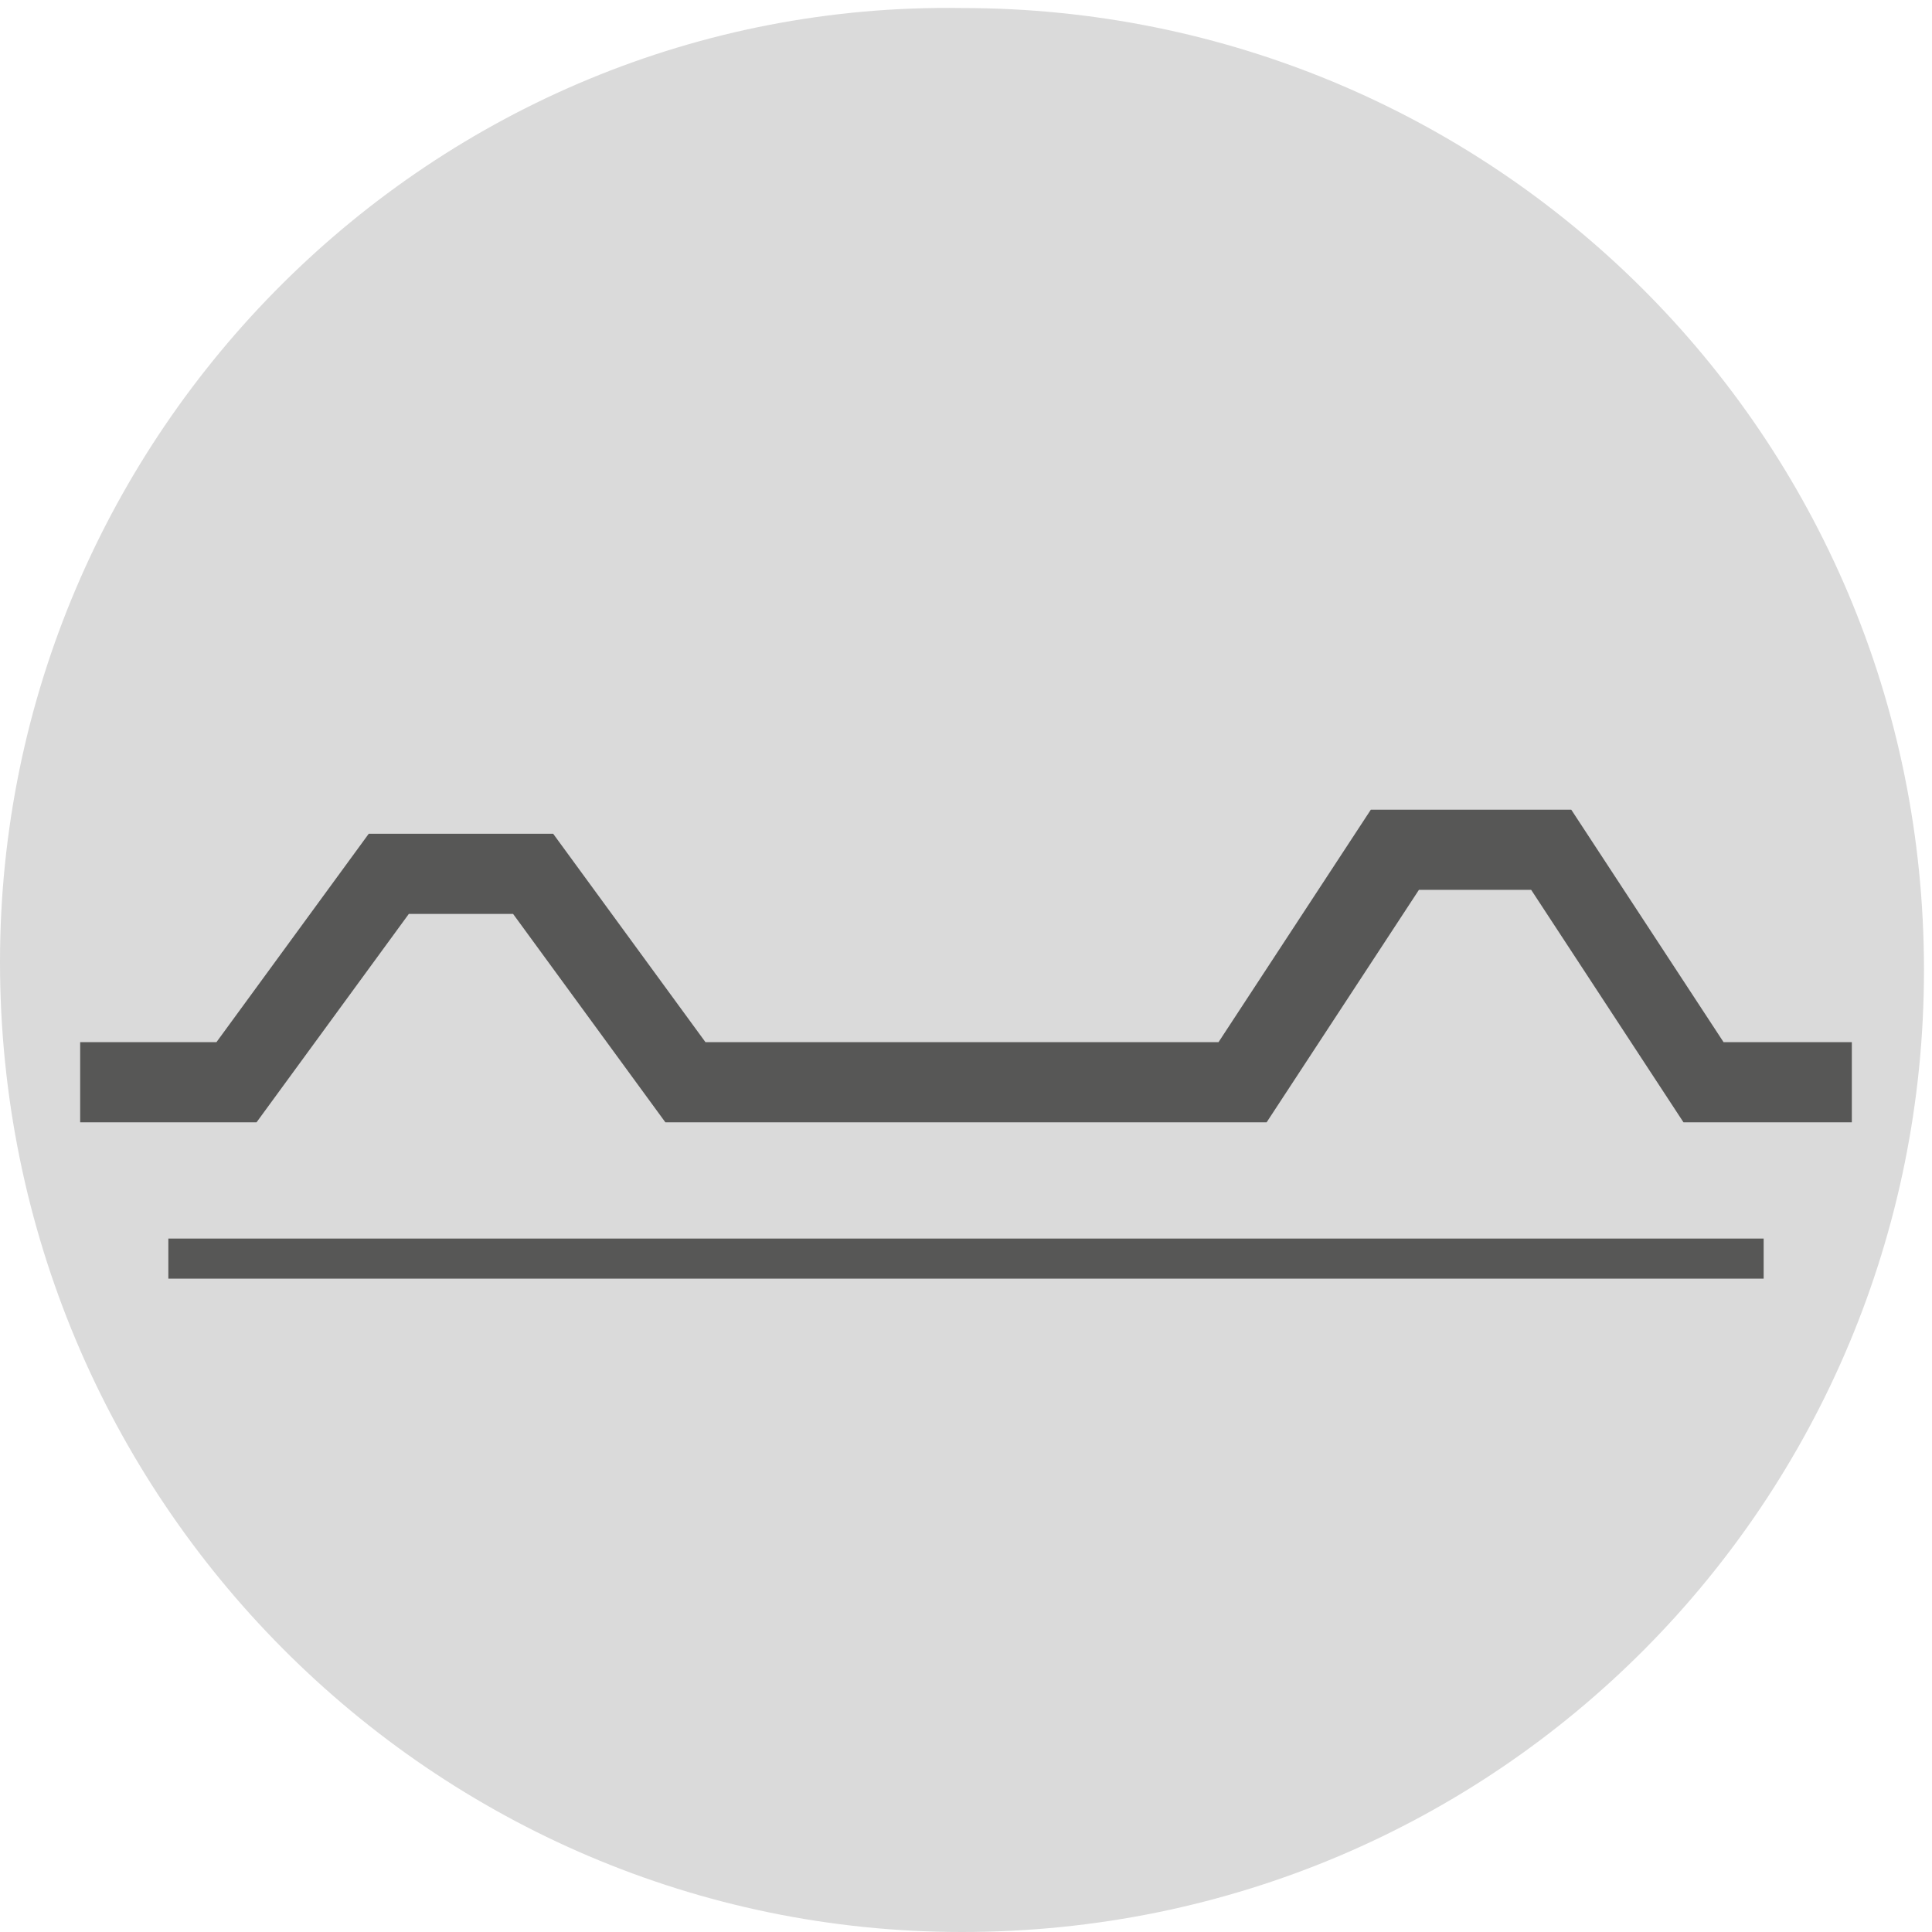 <?xml version="1.0" encoding="utf-8"?>
<!-- Generator: Adobe Illustrator 22.1.0, SVG Export Plug-In . SVG Version: 6.00 Build 0)  -->
<svg version="1.1" id="Ebene_1" xmlns="http://www.w3.org/2000/svg" xmlns:xlink="http://www.w3.org/1999/xlink" x="0px" y="0px"
	 viewBox="0 0 24.1 24.1" style="enable-background:new 0 0 24.1 24.1;" xml:space="preserve">
<style type="text/css">
	.st0{fill:#DADADA;}
	.st1{clip-path:url(#SVGID_2_);fill:#575756;}
	.st2{fill:none;stroke:#575756;stroke-width:0.5;stroke-miterlimit:10;}
</style>
<g>
	<path class="st0" d="M12,24.1c6.7,0,12-5.4,12-12c0-6.7-5.4-12-12-12C5.4,0,0,5.4,0,12C0,18.7,5.4,24.1,12,24.1"/>
</g>
<g>
	<defs>
		<path id="SVGID_1_" d="M12,0C5.4,0,0,5.4,0,12c0,6.7,5.4,12,12,12c6.7,0,12-5.4,12-12C24.1,5.4,18.7,0,12,0z"/>
	</defs>
	<clipPath id="SVGID_2_">
		<use xlink:href="#SVGID_1_"  style="overflow:visible;"/>
	</clipPath>
	<polygon class="st1" points="21.5,13 19.6,10.1 17.1,10.1 15.2,13 14.5,13 13.5,13 8.8,13 6.9,10.4 4.6,10.4 2.7,13 1,13 1,14 
		3.2,14 5.1,11.4 6.4,11.4 8.3,14 13.5,14 14.5,14 15.8,14 17.7,11.1 19.1,11.1 21,14 23.1,14 23.1,13 	"/>
</g>
<line class="st2" x1="2.1" y1="15.7" x2="22" y2="15.7"/>
</svg>
